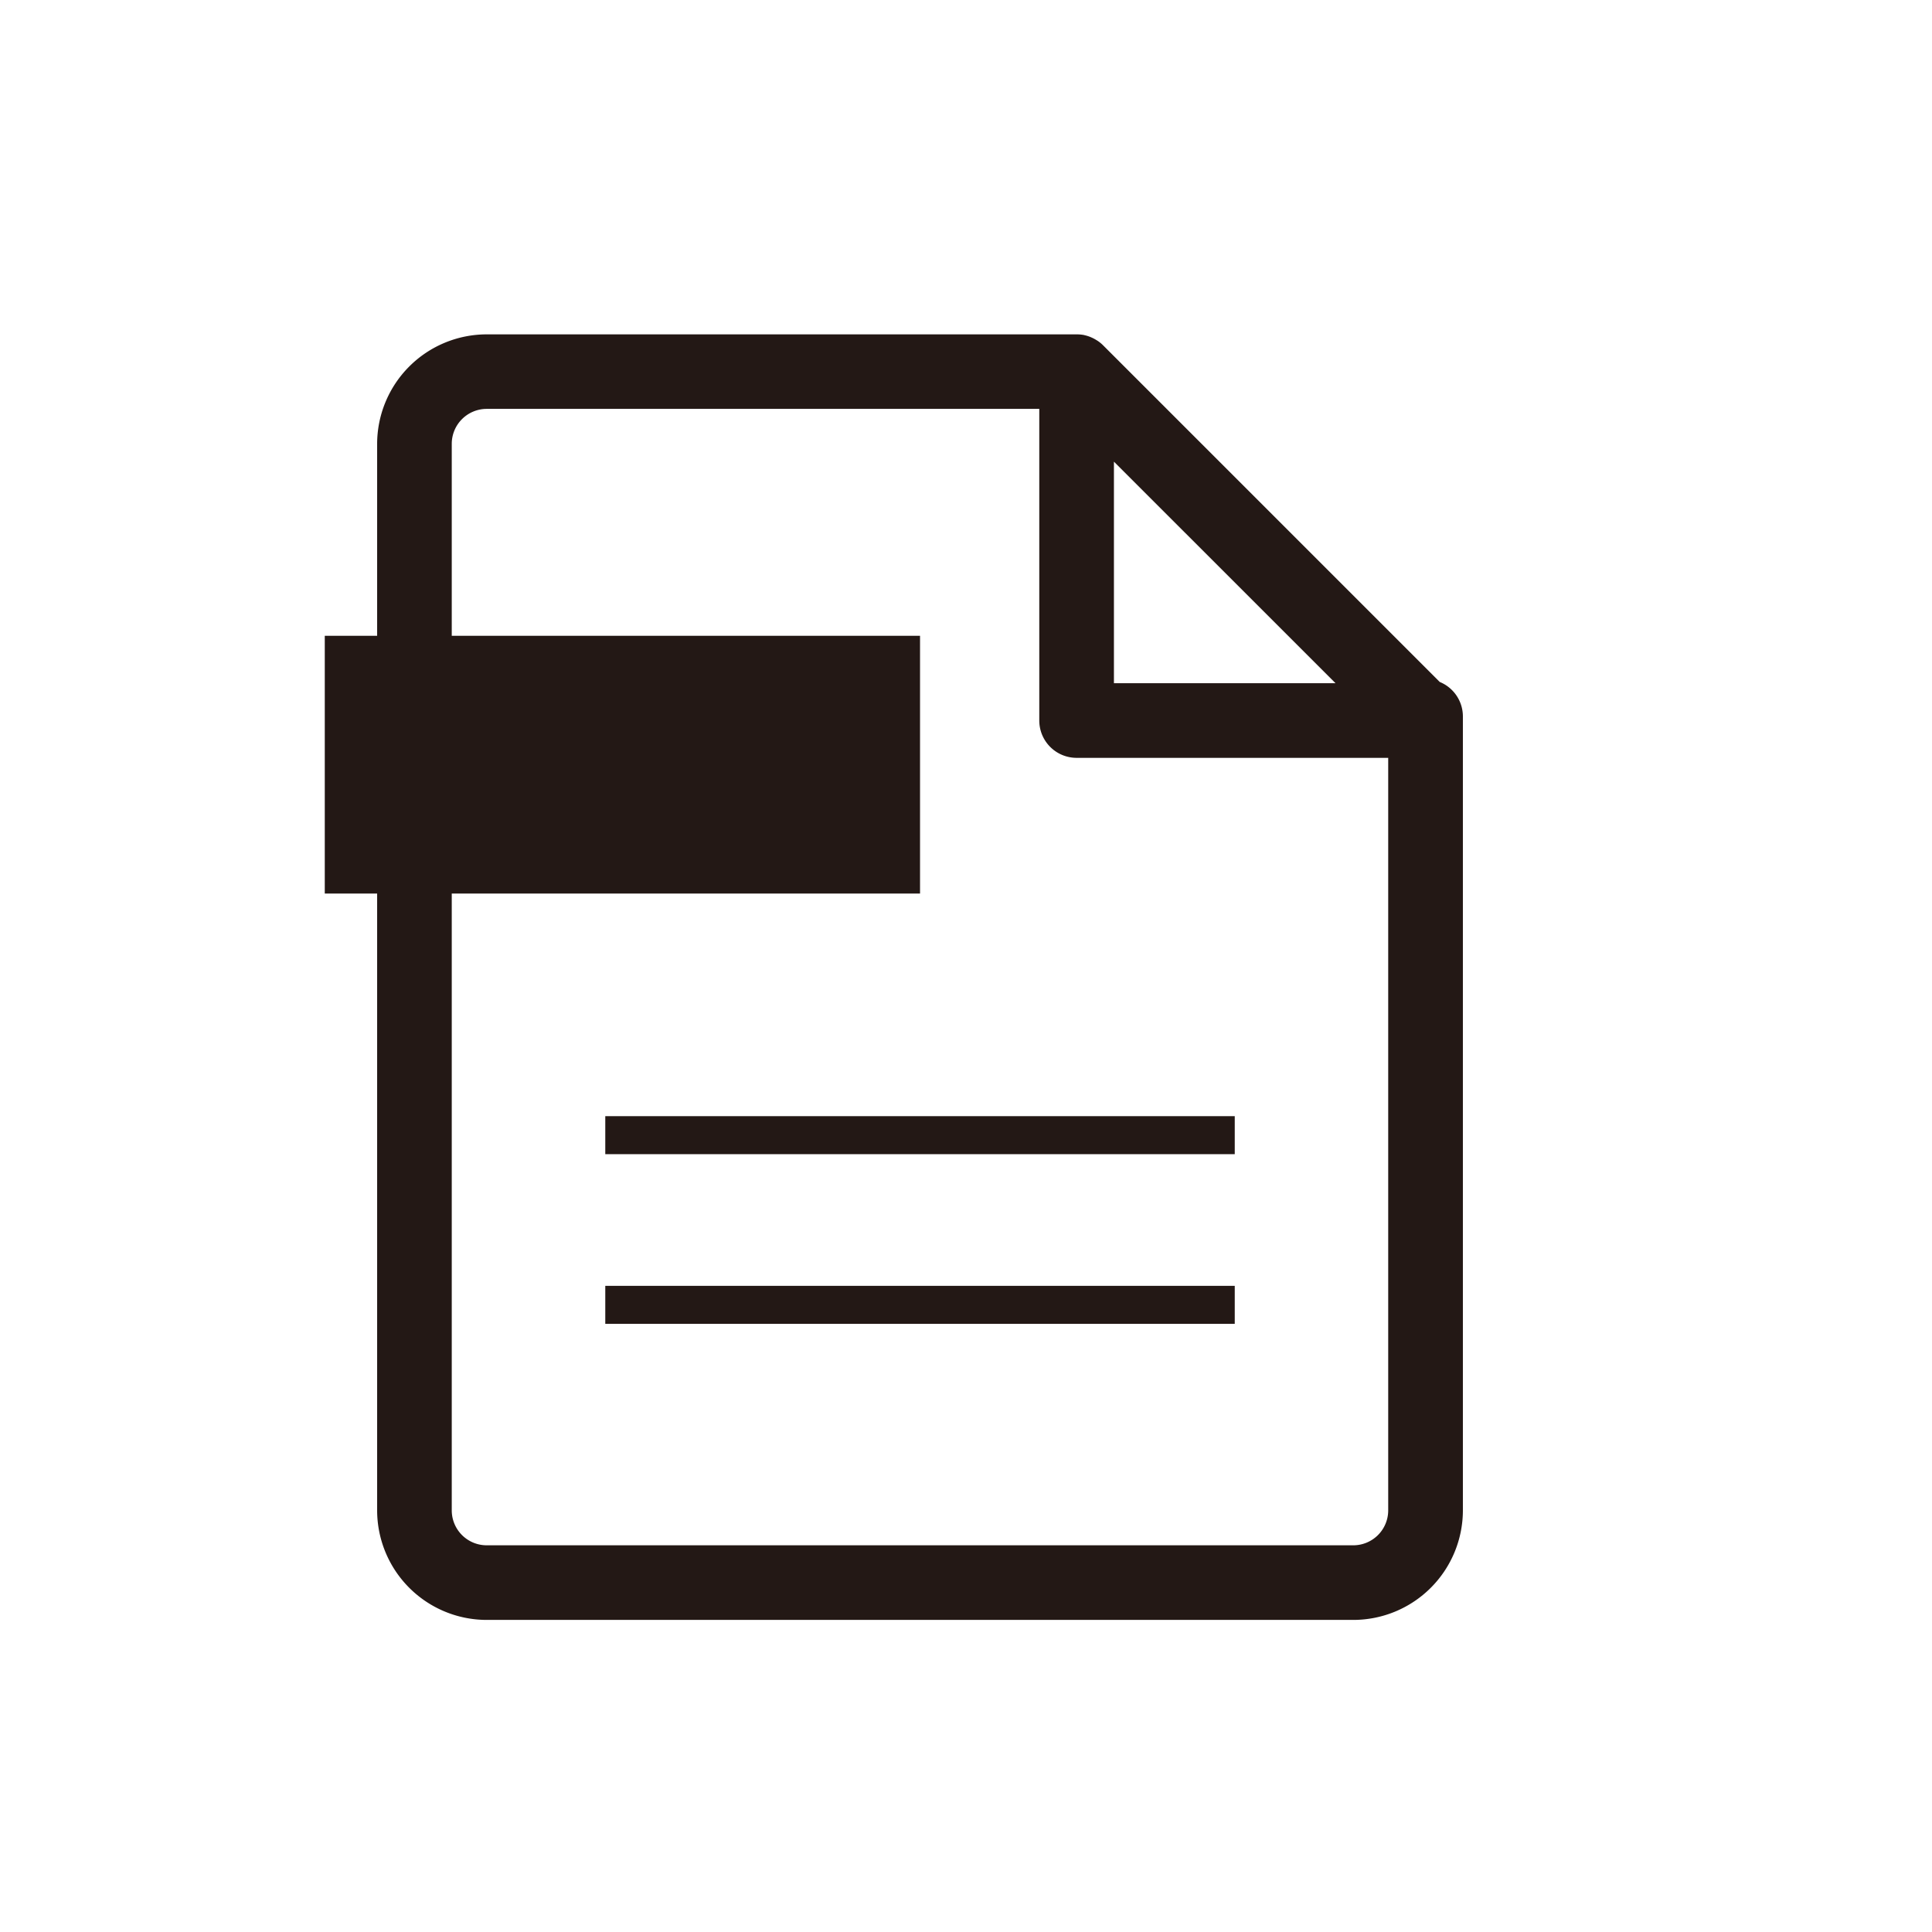 <svg xmlns="http://www.w3.org/2000/svg" viewBox="0 0 58 58"><title>application-icon-03</title><g id="e0f7dff6-0fc1-4d46-9e64-daea1330c260" data-name="レイヤー 2"><g id="af9a089a-6ae2-4113-bd24-ab76ece4050d" data-name="レイヤー 1"><rect width="58" height="58" style="fill:none"/><rect x="9.75" y="19.087" width="17.87" height="7.738" style="fill:#231815"/><path d="M43.222,20.473,33.113,10.364a1.055,1.055,0,0,0-.151-.125c-.015-.011-.032-.02-.048-.03a1.16,1.16,0,0,0-.125-.068l-.057-.025a1.112,1.112,0,0,0-.167-.052l-.021-.006a1.143,1.143,0,0,0-.2-.02l-.021,0H14.61a3.292,3.292,0,0,0-3.288,3.288V45.343a3.292,3.292,0,0,0,3.288,3.288H40.629a3.292,3.292,0,0,0,3.288-3.288V21.508A1.118,1.118,0,0,0,43.222,20.473Zm-9.781-6.614,6.653,6.652H33.441Zm7.188,32.532H14.61a1.049,1.049,0,0,1-1.048-1.048V13.324a1.05,1.05,0,0,1,1.048-1.049H31.2v9.356a1.12,1.12,0,0,0,1.12,1.12h9.355V45.343A1.049,1.049,0,0,1,40.629,46.391Z" style="fill:#231815"/><rect x="18.171" y="33.508" width="18.897" height="1.141" style="fill:#231815"/><rect x="18.171" y="38.602" width="18.897" height="1.141" style="fill:#231815"/></g></g></svg>